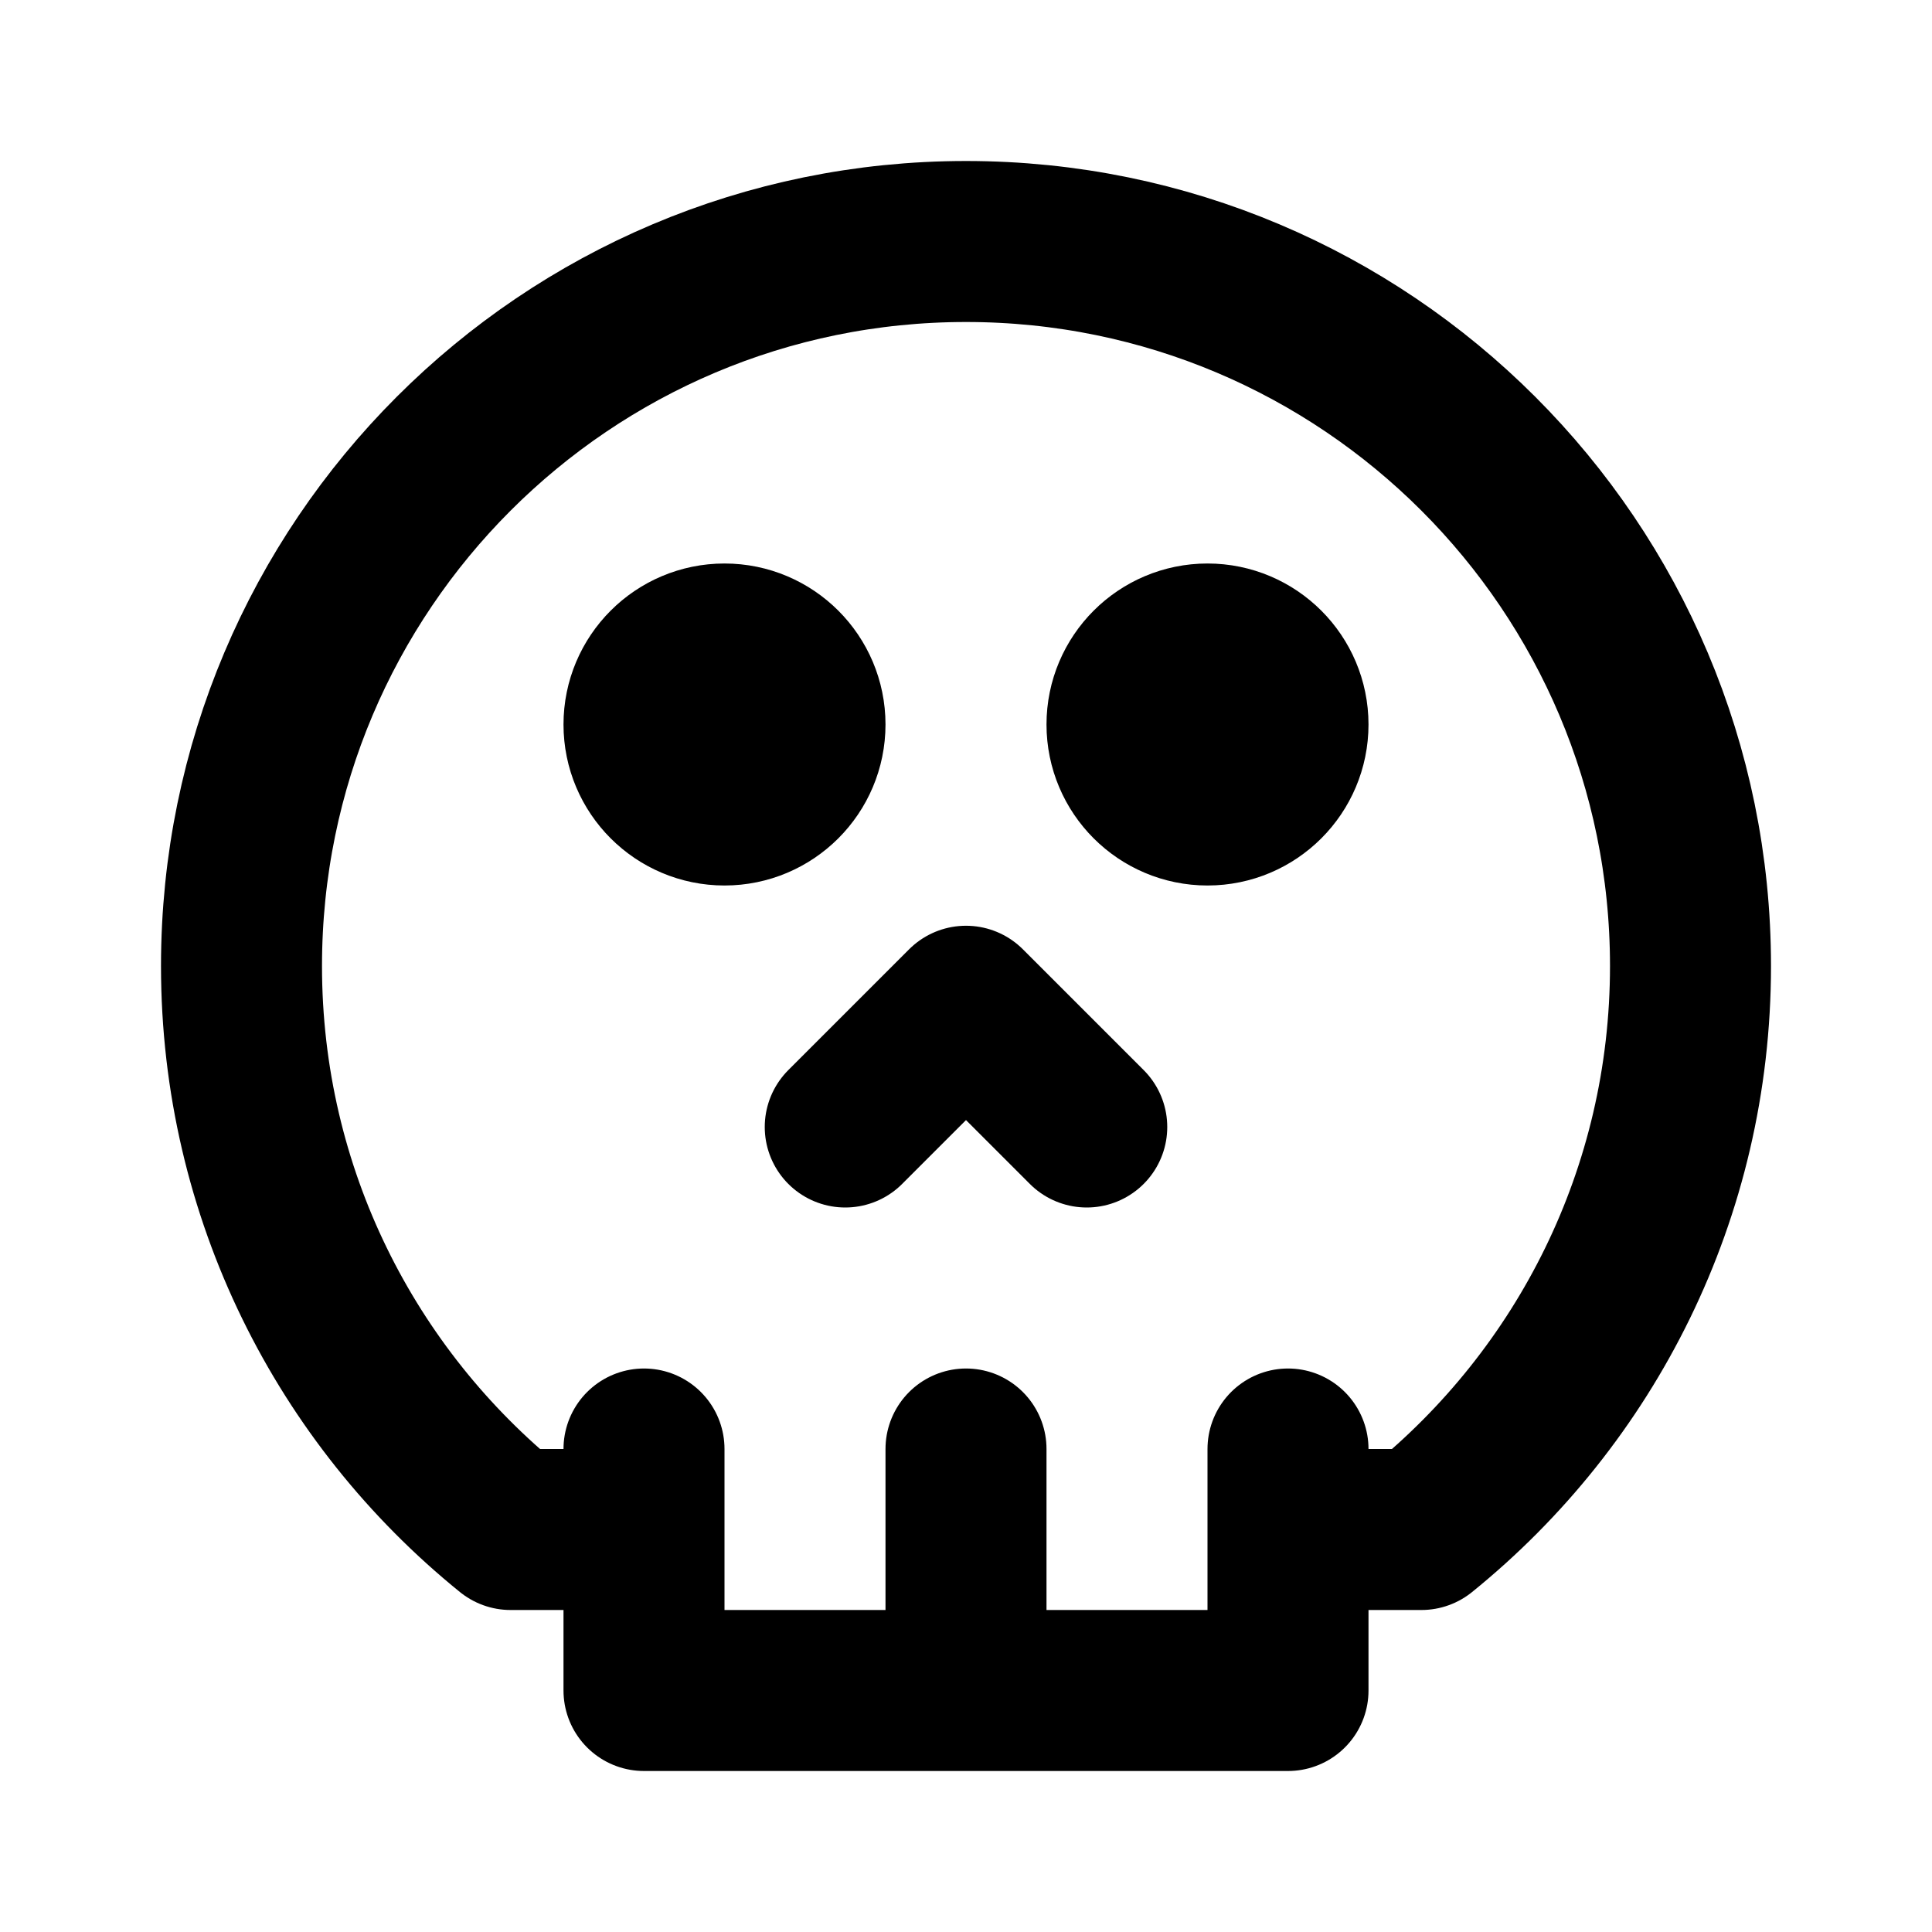 <?xml version="1.0" encoding="utf-8"?><!-- Uploaded to: SVG Repo, www.svgrepo.com, Generator: SVG Repo Mixer Tools -->
<svg width="800px" height="800px" viewBox="0 0 24 24" fill="none" xmlns="http://www.w3.org/2000/svg">
<path d="M12 18V21M8 18V21H16V18M13.5 14L12 12.5L10.5 14M8 19H6.343C4.304 17.35 3 14.827 3 12C3 7.029 7.029 3 12 3C16.971 3 21 7.029 21 12C21 14.827 19.696 17.35 17.657 19H16M10 9C10 9.552 9.552 10 9 10C8.448 10 8 9.552 8 9C8 8.448 8.448 8 9 8C9.552 8 10 8.448 10 9ZM16 9C16 9.552 15.552 10 15 10C14.448 10 14 9.552 14 9C14 8.448 14.448 8 15 8C15.552 8 16 8.448 16 9Z" stroke="#000000" stroke-width="2" stroke-linecap="round" stroke-linejoin="round"/>
</svg>